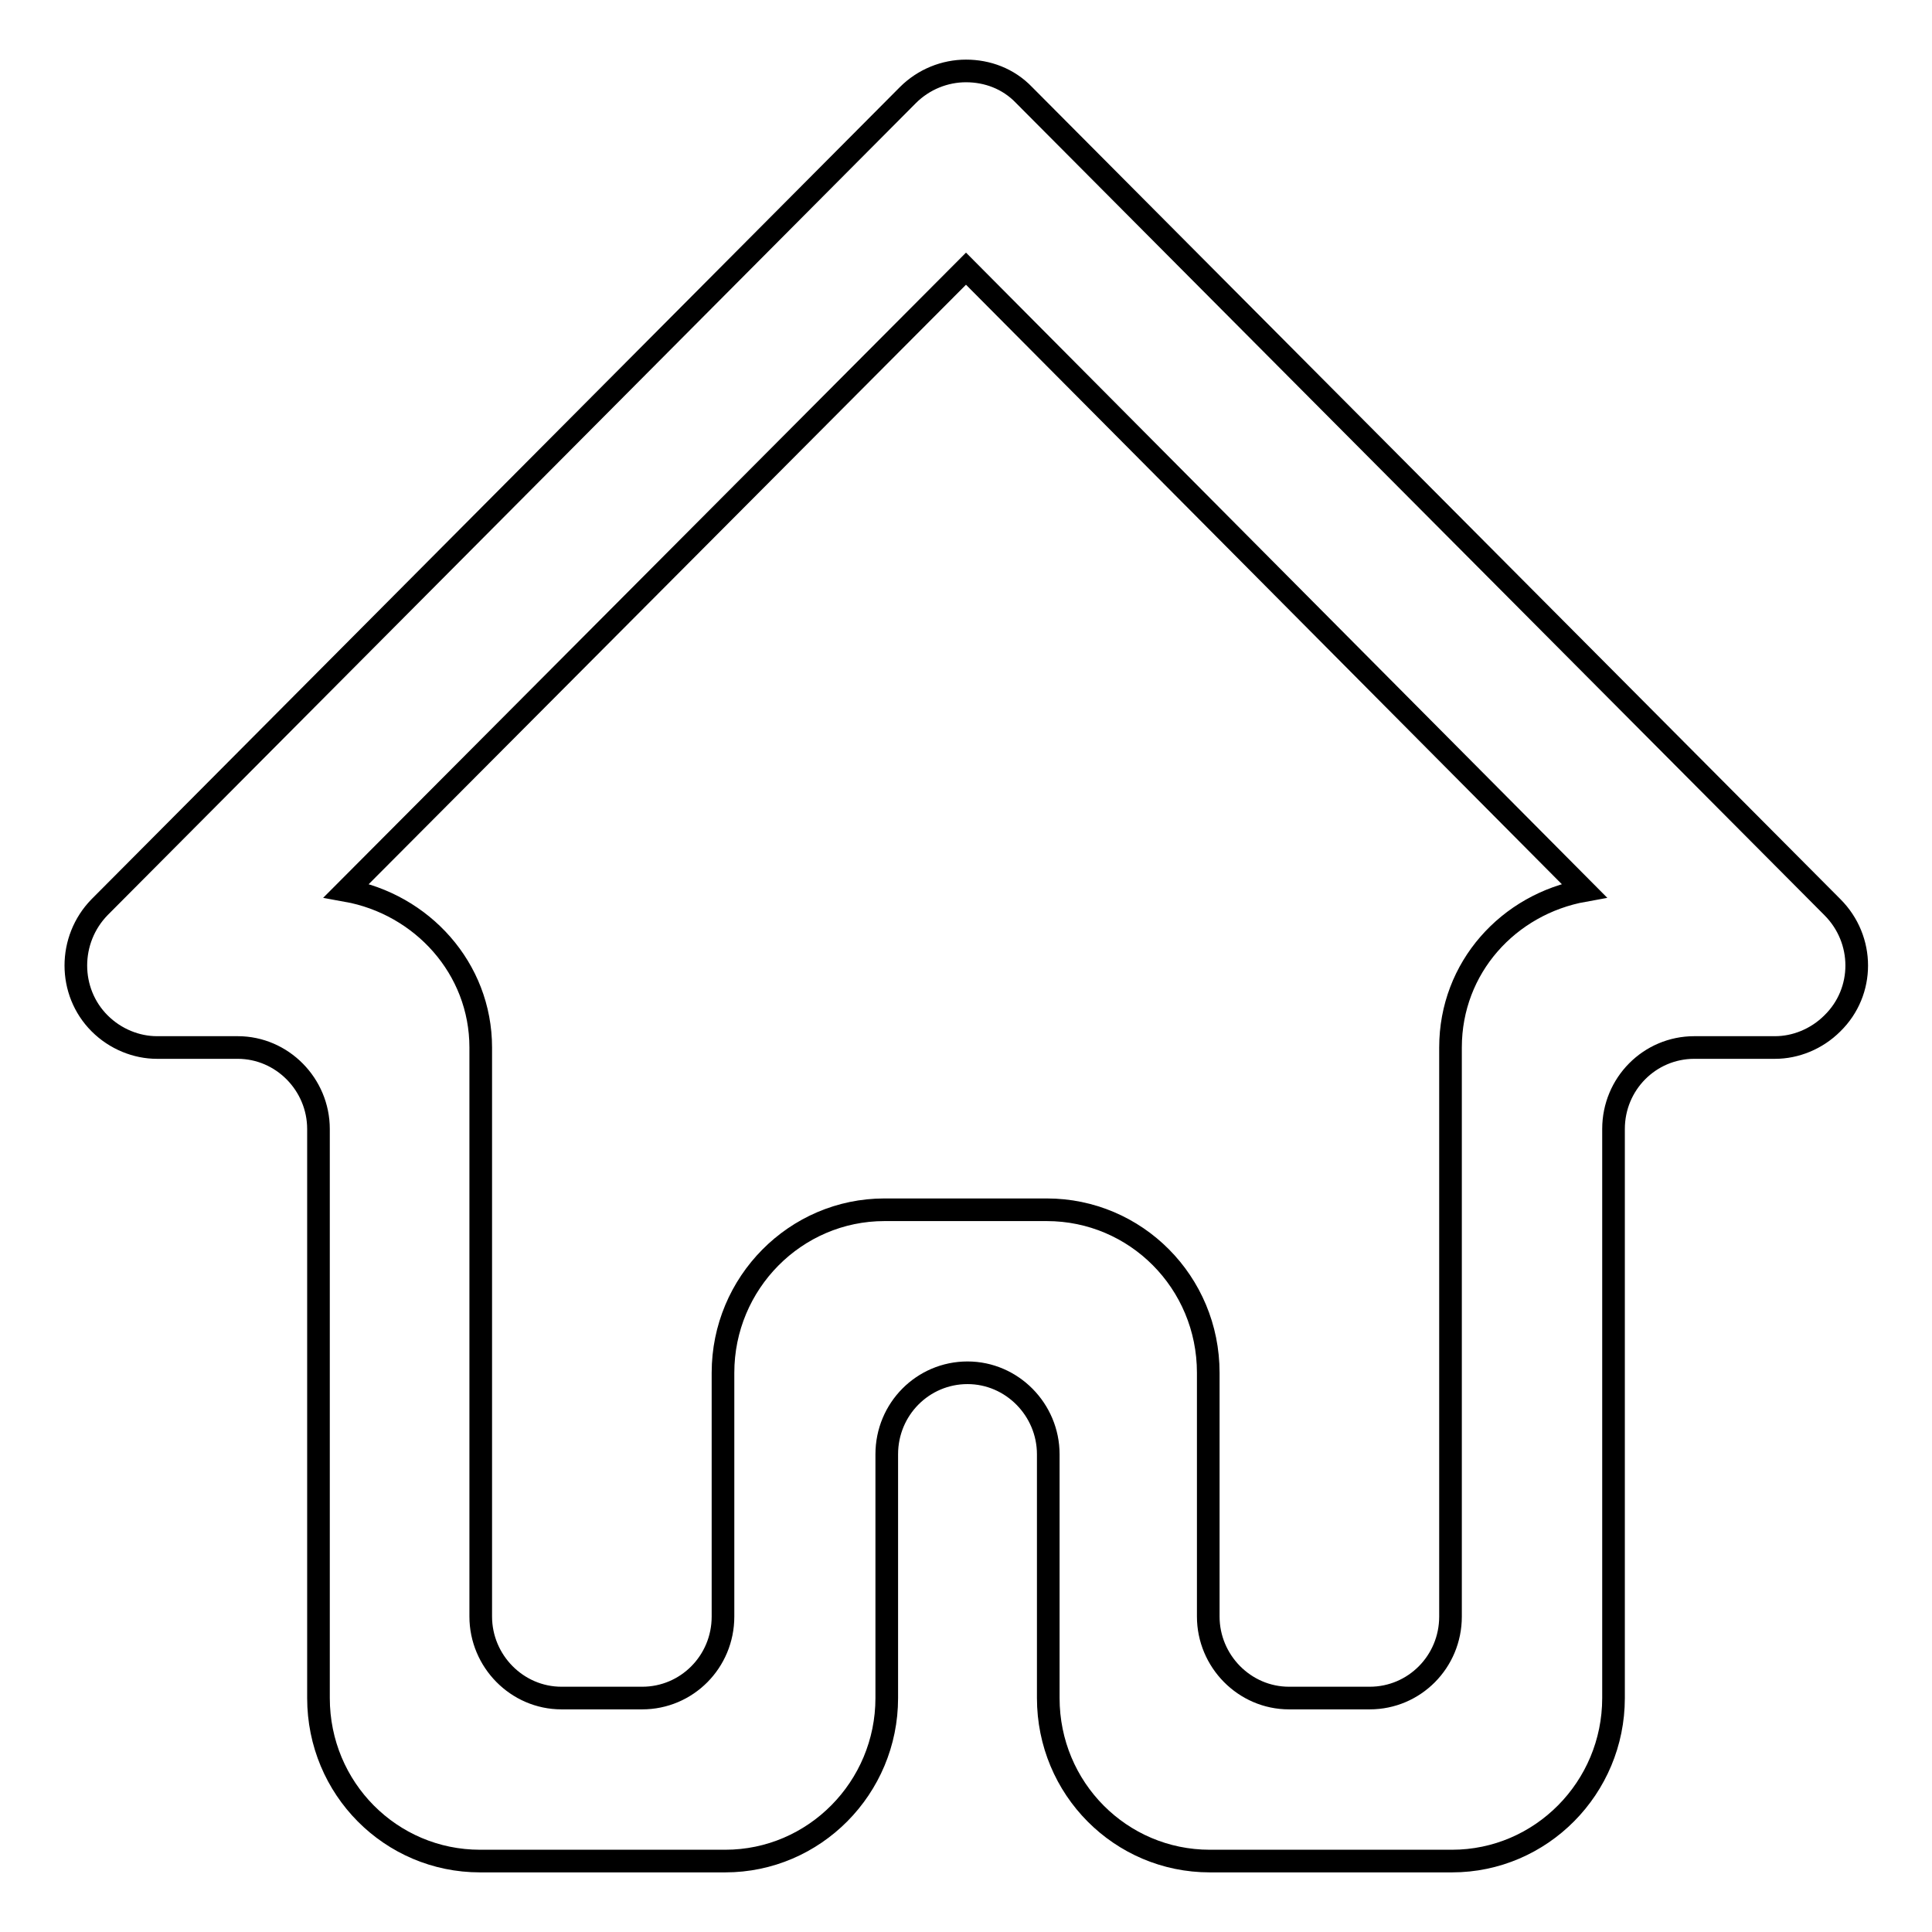 <?xml version="1.0" encoding="utf-8"?>
<!-- Svg Vector Icons : http://www.onlinewebfonts.com/icon -->
<!DOCTYPE svg PUBLIC "-//W3C//DTD SVG 1.1//EN" "http://www.w3.org/Graphics/SVG/1.1/DTD/svg11.dtd">
<svg version="1.1" xmlns="http://www.w3.org/2000/svg" xmlns:xlink="http://www.w3.org/1999/xlink" x="0px" y="0px" viewBox="0 0 256 256" enable-background="new 0 0 256 256" xml:space="preserve">
<g><g><path stroke-width="3" fill-opacity="0" stroke="#000000"  d="M242.8,135.6c-2.1,2.1-4.9,3.2-7.6,3.2v0h-10.7c-5.9,0-10.7,4.8-10.7,10.8v32.3v43.1c0,11.9-9.6,21.6-21.4,21.6h-10.7h-10.7h-10.7c-11.8,0-21.4-9.6-21.4-21.6v-10.7v-21.6c0-5.9-4.8-10.8-10.7-10.8c-5.9,0-10.7,4.8-10.7,10.8v21.6V225c0,11.9-9.6,21.6-21.4,21.6H85.1H74.4H63.6c-11.8,0-21.4-9.6-21.4-21.6v-43.1v-32.3c0-5.9-4.8-10.8-10.7-10.8H20.8v0c-2.7,0-5.5-1.1-7.6-3.2c-4.2-4.2-4.2-11.1,0-15.4L120.3,12.6c2.1-2.1,4.9-3.2,7.7-3.2c2.8,0,5.6,1,7.7,3.2l107.1,107.6C247.1,124.5,247.1,131.4,242.8,135.6z M63.7,138.8v43.1v32.3c0,5.9,4.8,10.8,10.7,10.8h10.7c5.9,0,10.7-4.8,10.7-10.8v-5.4v-26.9c0-11.9,9.6-21.6,21.4-21.6H128h10.7c11.8,0,21.4,9.6,21.4,21.6v26.9v5.4c0,5.9,4.8,10.8,10.7,10.8h10.7c5.9,0,10.7-4.8,10.7-10.8v-32.3v-43.1c0-10.6,7.7-19,17.7-20.8L128,35.6L45.9,118C55.9,119.8,63.7,128.3,63.7,138.8z"/></g></g>
</svg>